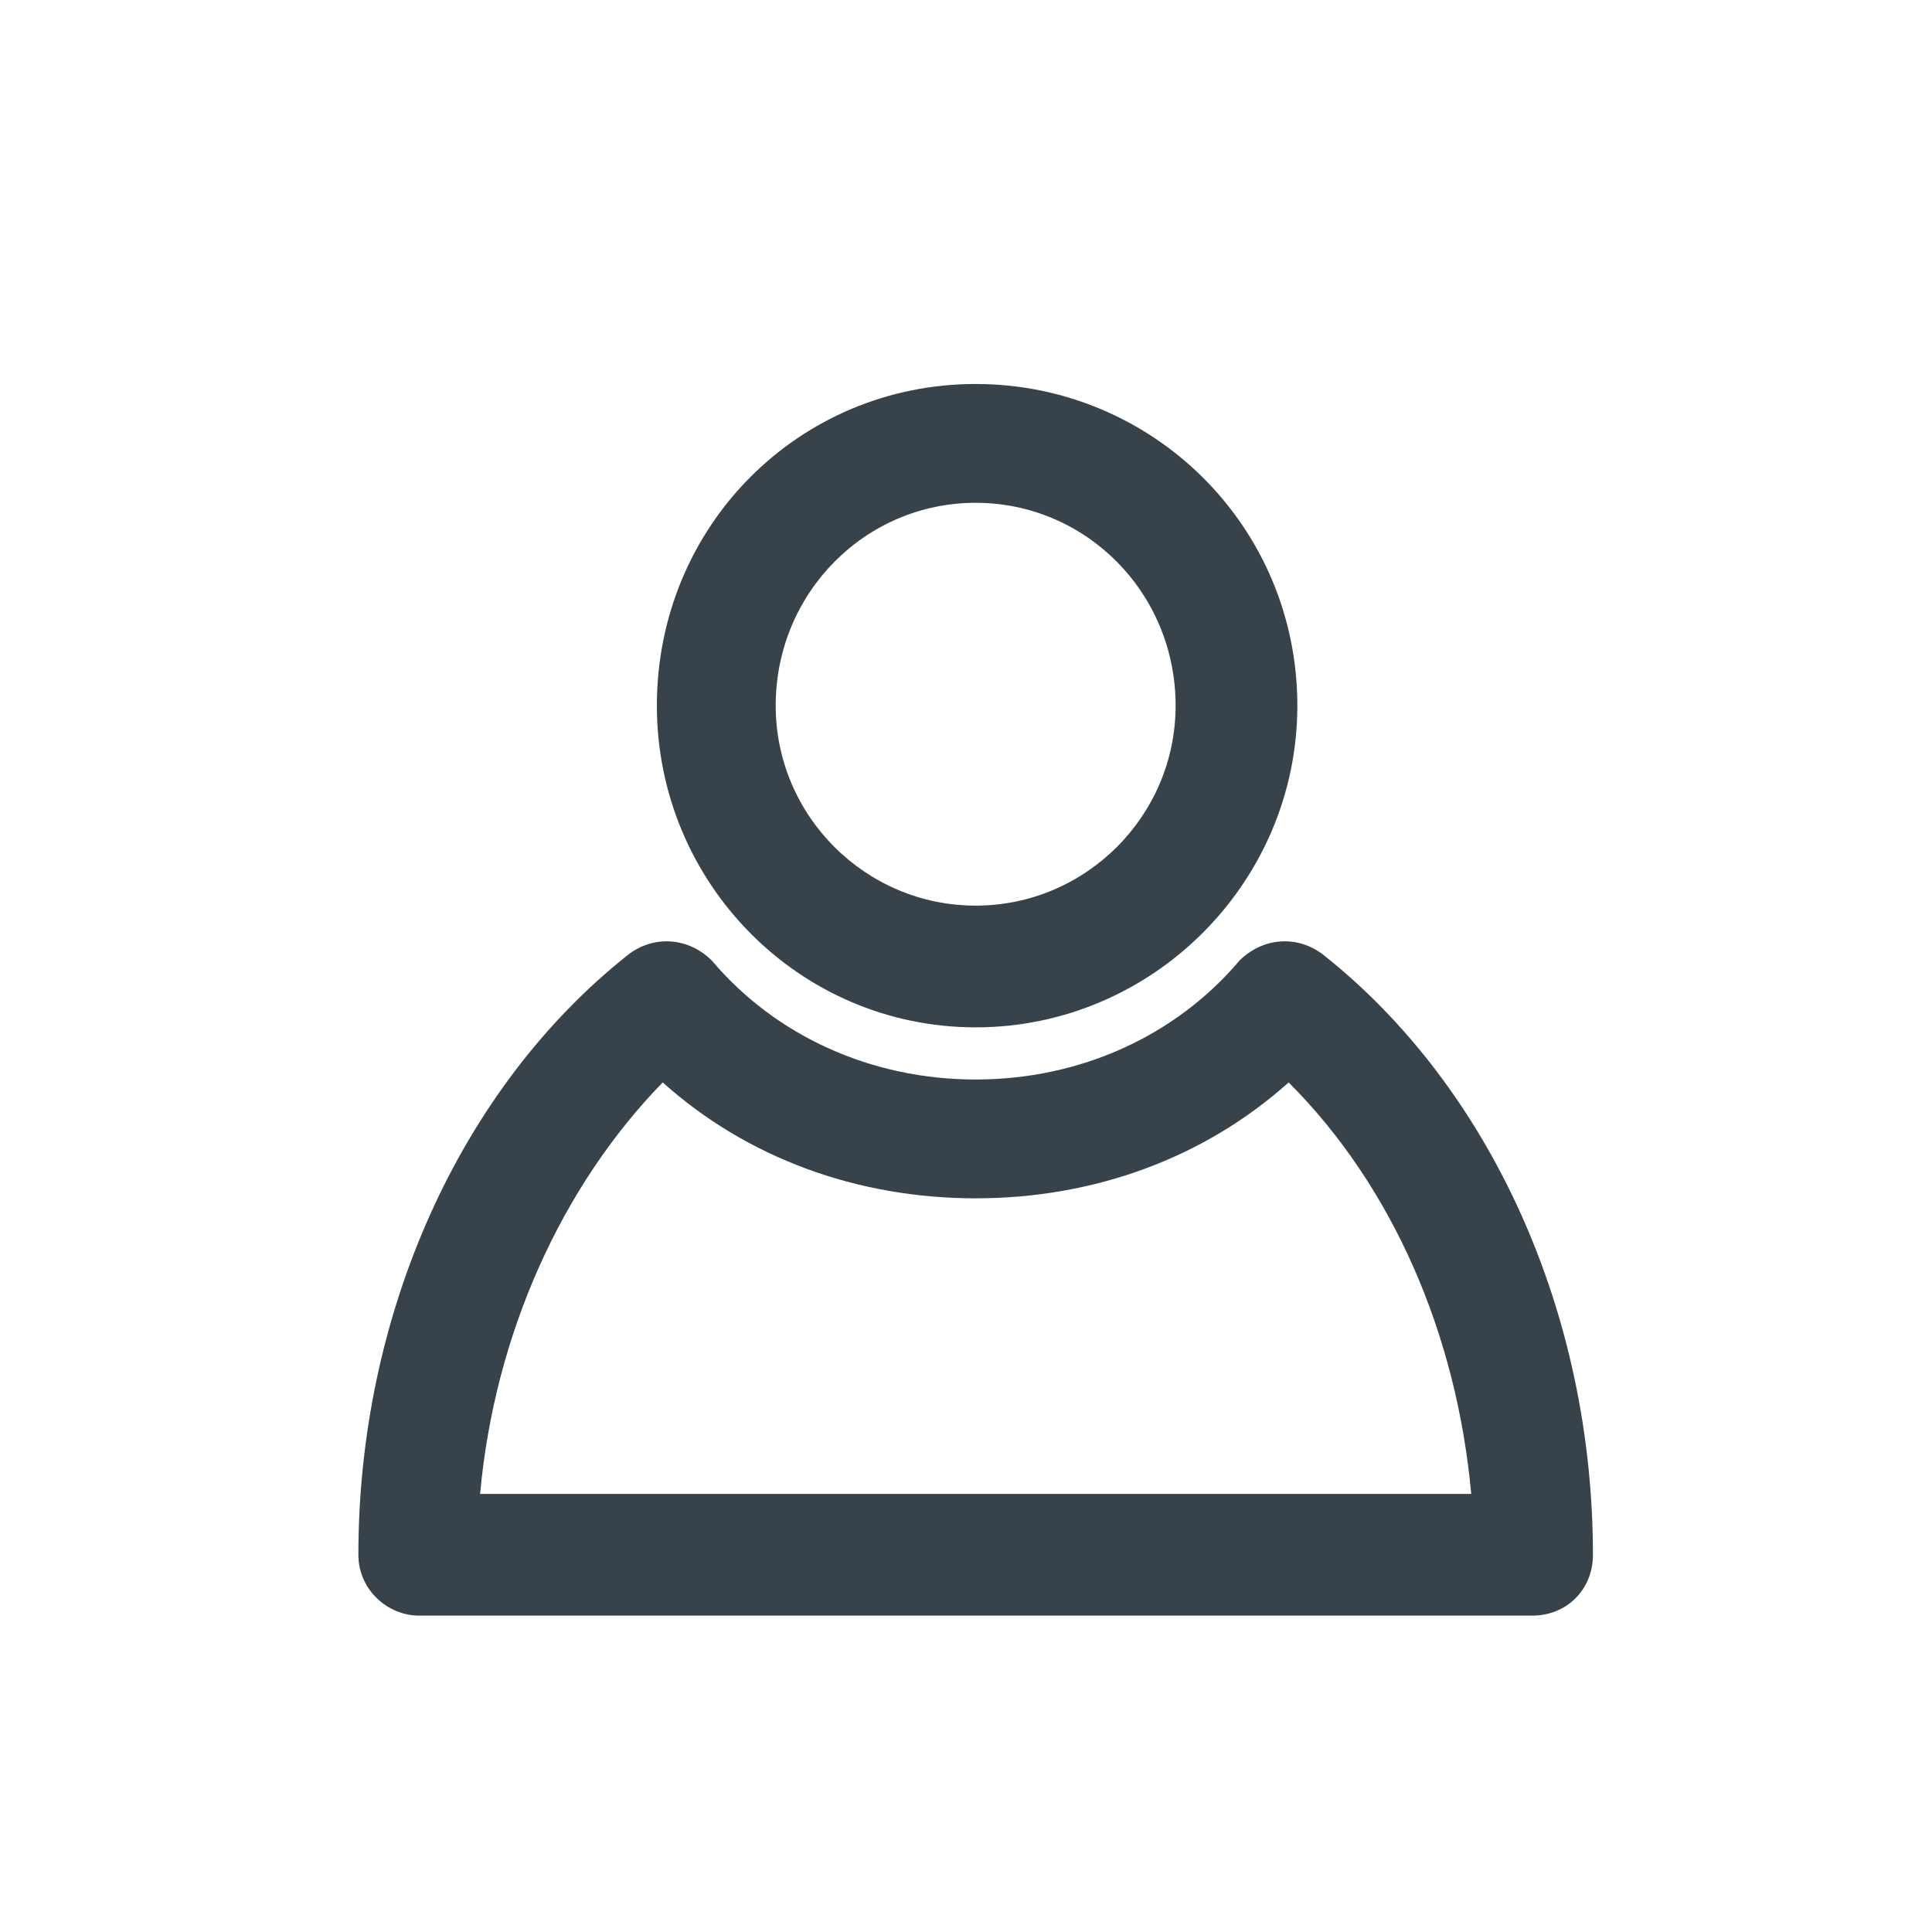 <?xml version="1.0" encoding="utf-8"?>
<!-- Generator: Adobe Illustrator 16.0.4, SVG Export Plug-In . SVG Version: 6.00 Build 0)  -->
<!DOCTYPE svg PUBLIC "-//W3C//DTD SVG 1.1//EN" "http://www.w3.org/Graphics/SVG/1.1/DTD/svg11.dtd">
<svg version="1.1" id="Layer_1" xmlns="http://www.w3.org/2000/svg" xmlns:xlink="http://www.w3.org/1999/xlink" x="0px" y="0px"
	 width="200px" height="200px" viewBox="0 0 200 200" enable-background="new 0 0 200 200" xml:space="preserve">
<path fill="#37424A" d="M49.7,154.65h102.6c-1.5-16.5-8.101-31.8-18.9-42.6c-8.7,7.8-20.1,12-32.399,12c-12.3,0-23.7-4.2-32.4-12
	C58.1,122.851,51.2,138.15,49.7,154.65z M158.6,167.25h-115.2c-3.3,0-6.3-2.699-6.3-6.3c0-24.899,10.5-48.3,27.9-62.1
	c2.7-2.101,6.3-1.8,8.7,0.6c6.6,7.8,16.5,12.3,27.3,12.3c10.8,0,20.699-4.5,27.3-12.3c2.399-2.4,6-2.7,8.7-0.6
	c17.399,13.8,27.899,37.2,27.899,62.1C164.899,164.551,162.199,167.25,158.6,167.25z M101,52.05c-11.4,0-20.7,9.3-20.7,21
	c0,11.4,9.3,20.7,20.7,20.7c11.399,0,20.699-9.3,20.699-20.7C121.699,61.351,112.399,52.05,101,52.05z M101,106.351
	c-18.3,0-33-15-33-33.3c0-18.6,14.7-33.3,33-33.3c18.3,0,33.3,14.7,33.3,33.3C134.3,91.351,119.3,106.351,101,106.351z"/>
</svg>
